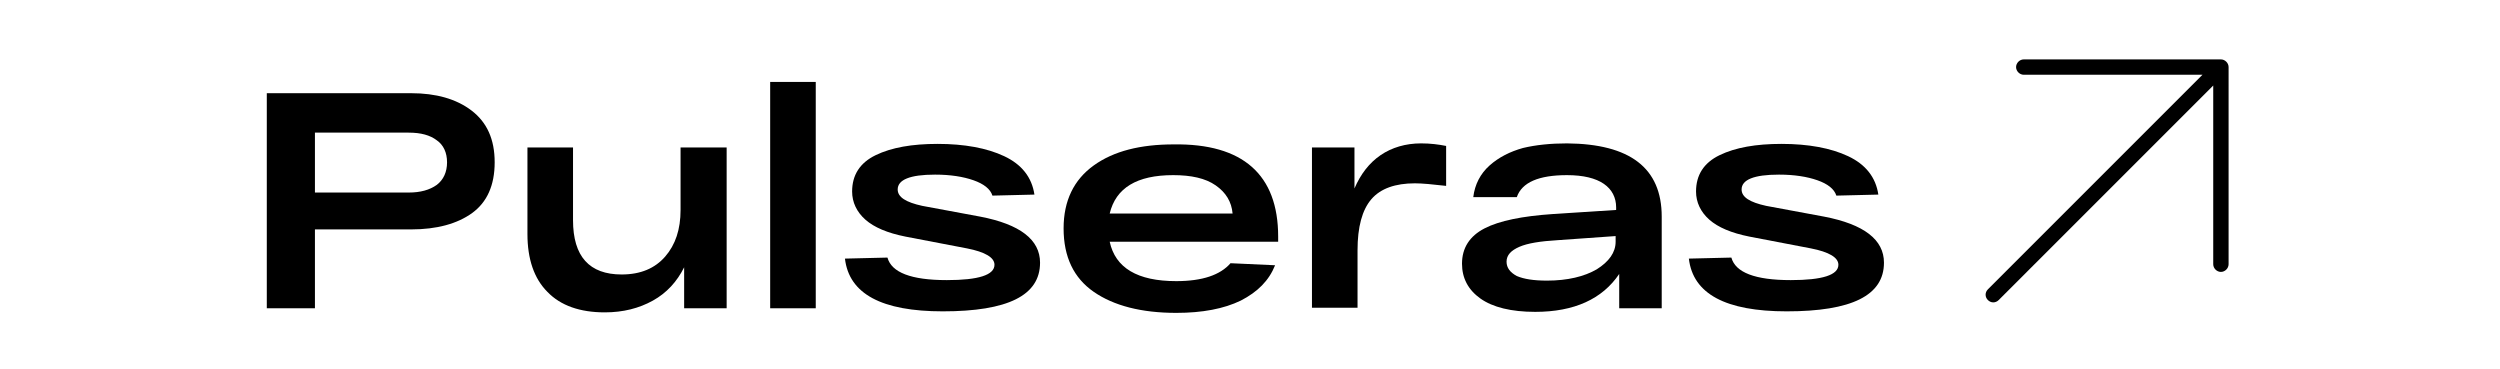 <svg xmlns="http://www.w3.org/2000/svg" xmlns:xlink="http://www.w3.org/1999/xlink" id="Capa_1" x="0px" y="0px" viewBox="0 0 488.2 72" style="enable-background:new 0 0 488.2 72;" xml:space="preserve"><style type="text/css"> .st0{fill:none;} .st1{clip-path:url(#SVGID_00000027581007003549437110000012351076210394582423_);} .st2{enable-background:new ;}</style><rect y="0" class="st0" width="488.2" height="72"></rect><g> <g id="Grupo_32"> <g> <defs> <rect id="SVGID_1_" x="386.8" y="10.6" width="49.3" height="49.3"></rect> </defs> <clipPath id="SVGID_00000127045518435689864620000006690607312500940960_"> <use xlink:href="#SVGID_1_" style="overflow:visible;"></use> </clipPath> <g style="clip-path:url(#SVGID_00000127045518435689864620000006690607312500940960_);"> <g id="Grupo_17"> <g id="Trazado_38"> <path d="M393.7,13.1c0,0.8,0.7,1.5,1.5,1.5h34.9l-41.9,41.9c-0.6,0.6-0.6,1.5,0,2.1s1.5,0.6,2.1,0l0,0l41.9-41.9v34.9 c0,0.8,0.7,1.5,1.5,1.5s1.5-0.7,1.5-1.5V13.1c0-0.8-0.7-1.5-1.5-1.5h-38.5C394.4,11.6,393.7,12.3,393.7,13.1"></path> </g> </g> </g> </g> </g> <g class="st2"> <path d="M80.3,18.2c4.8,0,8.8,1.1,11.8,3.4c3,2.3,4.5,5.6,4.5,10.1s-1.5,7.8-4.4,9.9c-2.9,2.1-6.9,3.2-11.9,3.2H61.5v15.4h-9.4 v-42h9.4H80.3z M79.8,37.6c2.3,0,4.1-0.5,5.5-1.5c1.3-1,2-2.5,2-4.4s-0.7-3.4-2-4.3c-1.3-1-3.1-1.5-5.5-1.5H61.5v11.7H79.8z"></path> <path d="M133,28.8h8.9v31.4h-8.3v-8c-1.4,2.8-3.4,5-6.1,6.5c-2.7,1.5-5.8,2.3-9.4,2.3c-4.8,0-8.6-1.3-11.2-4 c-2.6-2.6-3.9-6.4-3.9-11.3V28.8h8.9V43c0,7.1,3.2,10.6,9.5,10.6c3.7,0,6.5-1.2,8.5-3.5c2-2.3,3-5.3,3-9.1V28.8H133z"></path> <path d="M150.4,16h8.9v44.2h-8.9V16z"></path> <path d="M193.8,38.2c-0.4-1.3-1.7-2.3-3.7-3s-4.5-1.1-7.5-1.1c-4.9,0-7.3,1-7.3,2.9c0,1.5,1.6,2.5,4.8,3.2l11.3,2.1 c7.8,1.5,11.7,4.5,11.7,9c0,6.4-6.3,9.5-19,9.5c-11.9,0-18.3-3.4-19.1-10.3l8.3-0.2c0.8,2.9,4.6,4.4,11.6,4.4c6.2,0,9.3-1,9.3-3 c0-1.4-1.8-2.5-5.4-3.2l-12-2.3c-3.5-0.7-6.1-1.8-7.8-3.3c-1.7-1.5-2.6-3.4-2.6-5.5c0-3.2,1.5-5.6,4.6-7.1s7.1-2.2,12.1-2.2 c5.2,0,9.6,0.8,13,2.4c3.4,1.6,5.4,4.1,5.9,7.5L193.8,38.2z"></path> <path d="M249.6,46.2v1h-32.9c1.1,5.1,5.4,7.7,13,7.7c5.1,0,8.6-1.2,10.6-3.5l8.7,0.4c-1.2,3-3.4,5.2-6.7,6.9 c-3.3,1.6-7.5,2.4-12.6,2.4c-6.8,0-12.2-1.4-16.1-4.1s-5.9-6.8-5.9-12.4c0-5.4,2-9.5,5.9-12.3s9.1-4.1,15.6-4.1 C242.7,28,249.6,34.1,249.6,46.2z M229.1,34.2c-7.1,0-11.2,2.5-12.4,7.5h24c-0.2-2.3-1.3-4.1-3.3-5.5S232.6,34.2,229.1,34.2z"></path> <path d="M277.5,28c1.8,0,3.4,0.2,4.9,0.5v7.8c-2.6-0.3-4.7-0.5-6.1-0.5c-3.8,0-6.7,1-8.5,3.1s-2.7,5.4-2.7,10v11.2h-8.9V28.8h8.3 v8c1.2-2.8,2.9-5,5.1-6.5C271.8,28.8,274.5,28,277.5,28z"></path> <path d="M306,28c12.3,0.1,18.5,4.8,18.5,14.3v17.9h-8.3v-6.7c-3.3,4.9-8.8,7.4-16.4,7.4c-4.7,0-8.3-0.9-10.7-2.6 c-2.4-1.7-3.6-4-3.6-6.8c0-3.1,1.5-5.4,4.4-6.9s7.4-2.4,13.3-2.8l12.4-0.8v-0.5c0-1.9-0.8-3.5-2.4-4.6s-4-1.7-7.2-1.7 c-5.5,0-8.8,1.4-9.8,4.3h-8.5c0.3-2.5,1.4-4.6,3.2-6.2c1.8-1.6,4-2.7,6.5-3.4C299.9,28.3,302.8,28,306,28z M302.1,54.8 c4,0,7.3-0.8,9.7-2.2c2.4-1.5,3.7-3.3,3.7-5.4v-1.1l-11.3,0.8c-3.4,0.2-5.9,0.6-7.5,1.3c-1.6,0.7-2.5,1.6-2.5,2.9 c0,1.2,0.7,2.1,2,2.8C297.6,54.5,299.5,54.8,302.1,54.8z"></path> <path d="M358.6,38.2c-0.4-1.3-1.7-2.3-3.7-3s-4.5-1.1-7.5-1.1c-4.9,0-7.3,1-7.3,2.9c0,1.5,1.6,2.5,4.8,3.2l11.3,2.1 c7.8,1.5,11.7,4.5,11.7,9c0,6.4-6.3,9.5-19,9.5c-11.9,0-18.3-3.4-19.1-10.3l8.3-0.2c0.8,2.9,4.6,4.4,11.6,4.4c6.2,0,9.3-1,9.3-3 c0-1.4-1.8-2.5-5.4-3.2l-12-2.3c-3.5-0.7-6.1-1.8-7.8-3.3c-1.7-1.5-2.6-3.4-2.6-5.5c0-3.2,1.5-5.6,4.6-7.1s7.1-2.2,12.1-2.2 c5.2,0,9.6,0.8,13,2.4s5.4,4.1,5.9,7.5L358.6,38.2z"></path> </g></g></svg>